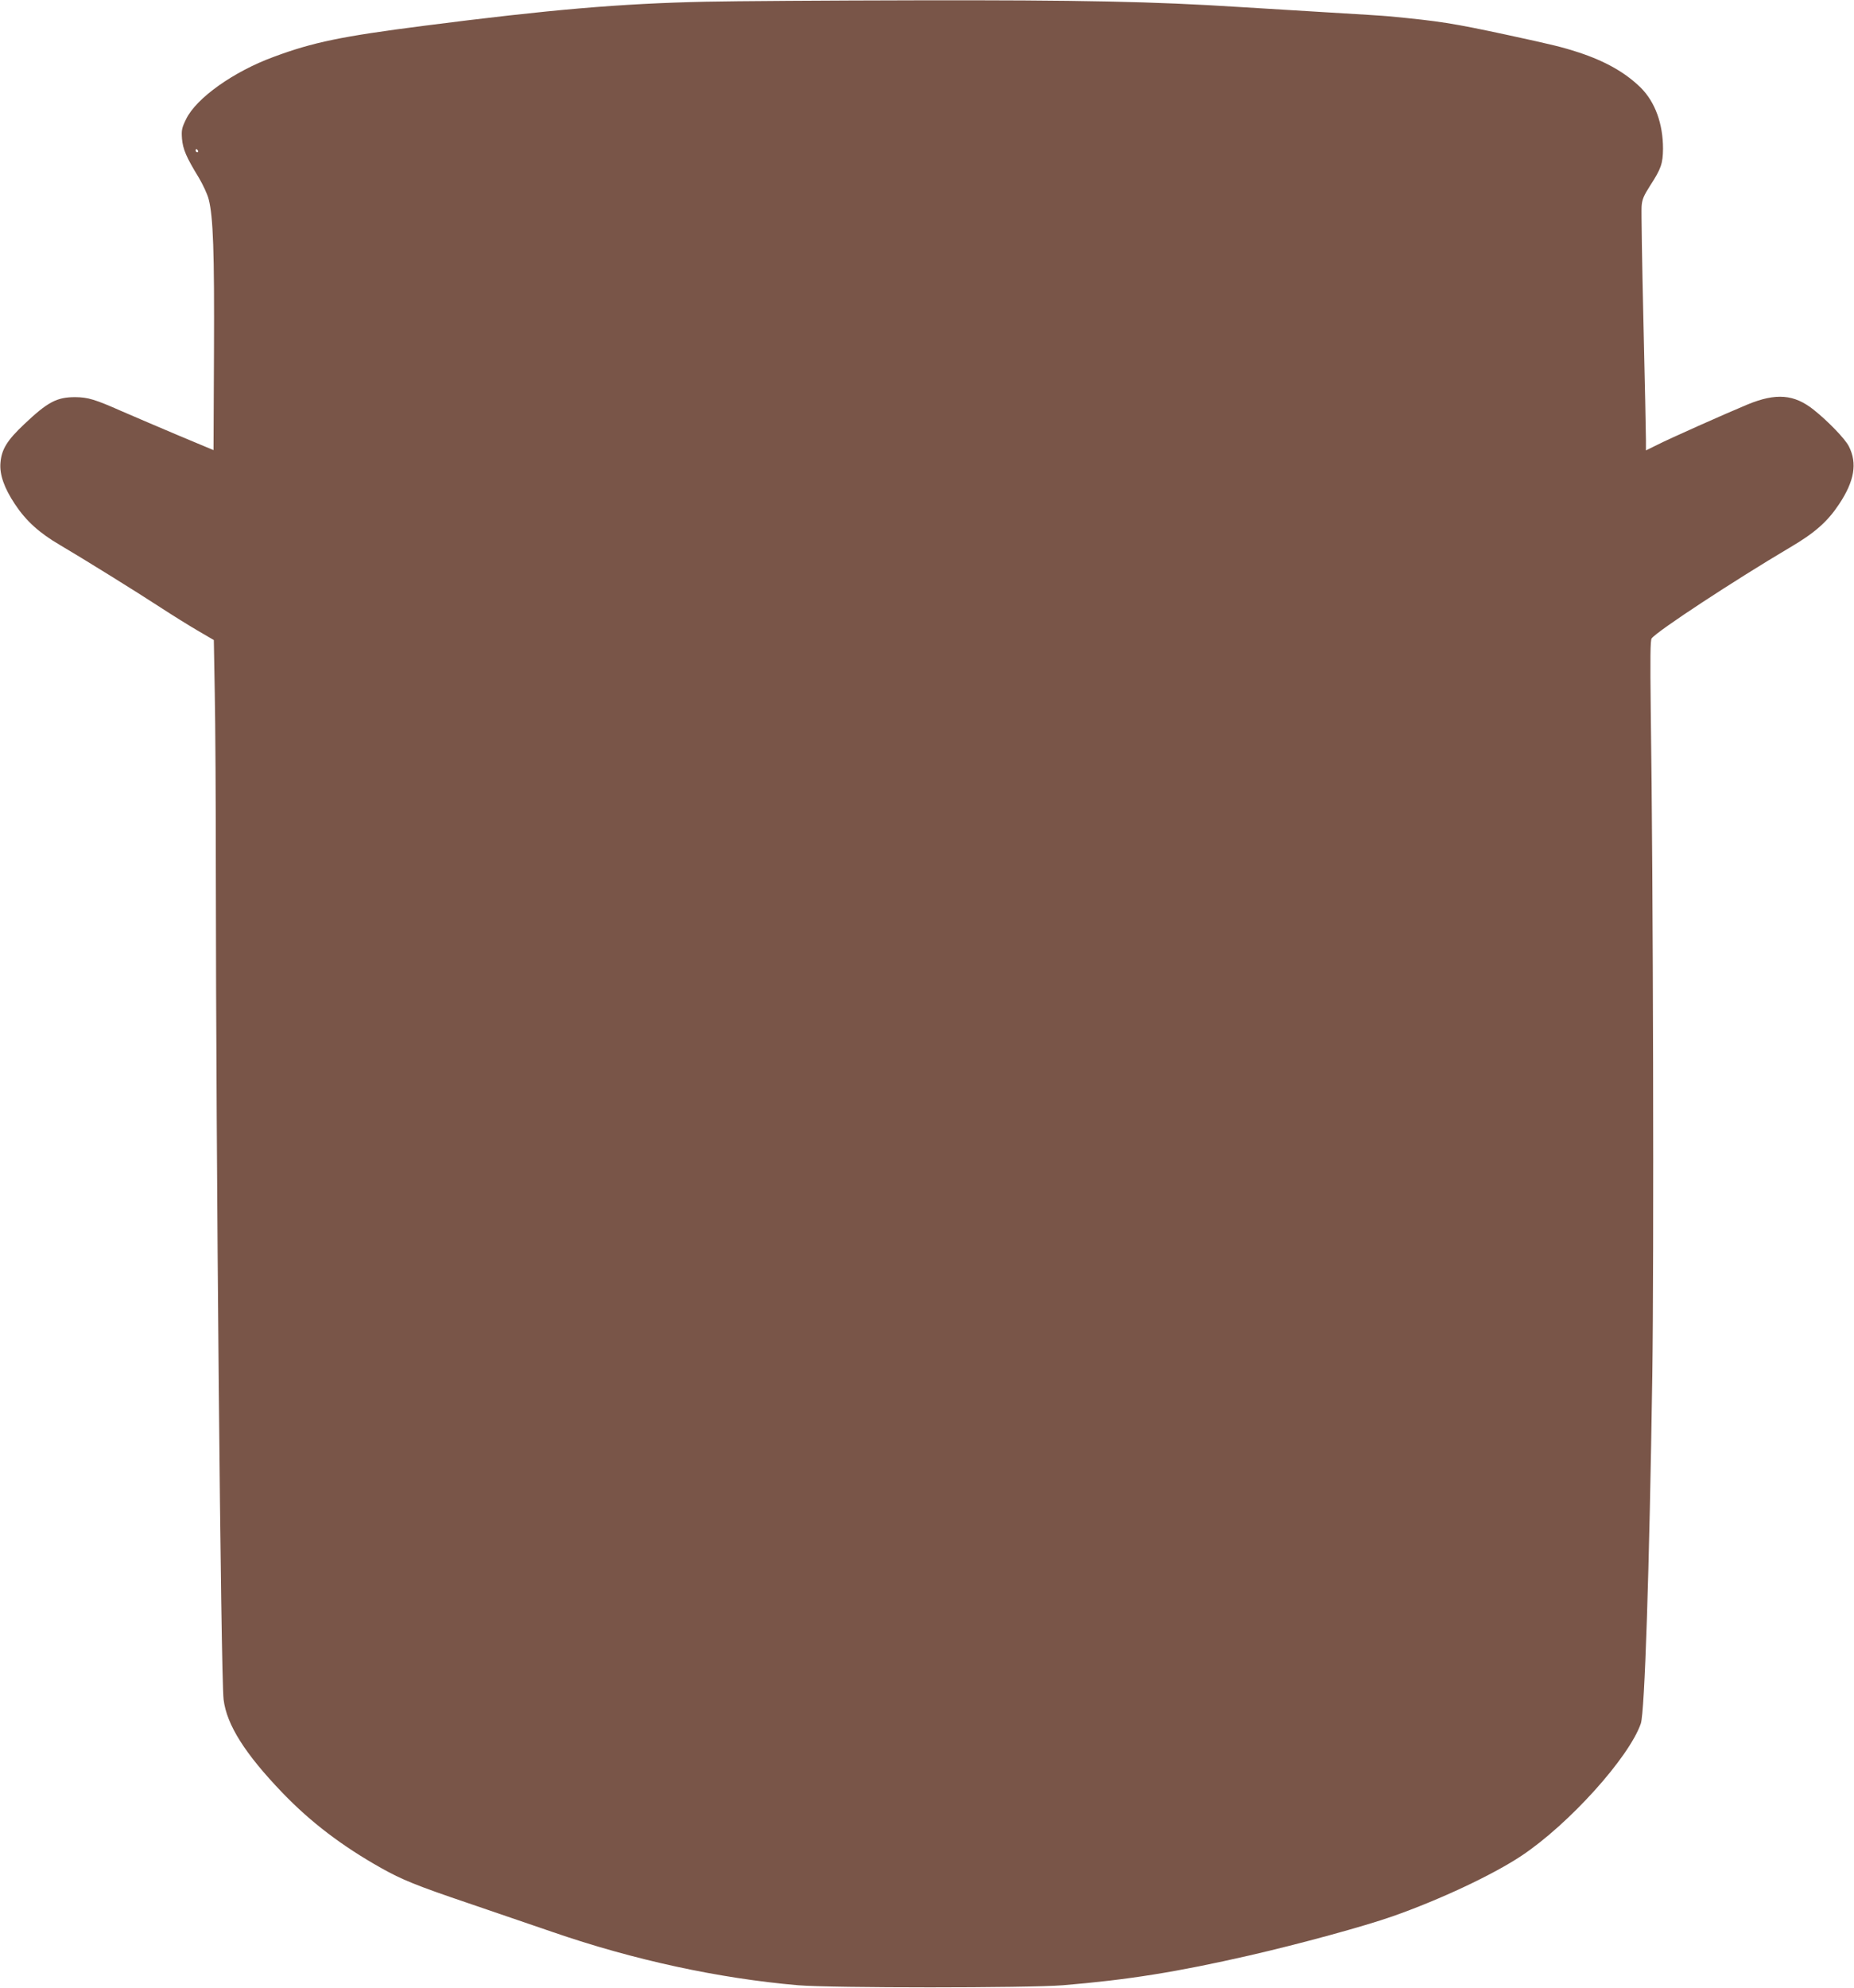<?xml version="1.0" standalone="no"?>
<!DOCTYPE svg PUBLIC "-//W3C//DTD SVG 20010904//EN"
 "http://www.w3.org/TR/2001/REC-SVG-20010904/DTD/svg10.dtd">
<svg version="1.0" xmlns="http://www.w3.org/2000/svg"
 width="1194pt" height="1280pt" viewBox="0 0 1194 1280"
 preserveAspectRatio="xMidYMid meet">
<g transform="translate(0,1280) scale(0.1,-0.1)"
fill="#795548" stroke="none">
<path d="M4545 12789 c-553 -12 -1004 -51 -1815 -155 -530 -68 -714 -106 -967
-200 -259 -95 -498 -265 -564 -400 -28 -57 -31 -71 -27 -127 6 -68 27 -118
109 -252 26 -44 55 -106 63 -138 29 -113 37 -339 34 -983 l-3 -632 -220 92
c-121 51 -287 122 -370 158 -174 77 -218 90 -300 91 -119 0 -177 -30 -330
-175 -109 -103 -145 -161 -152 -247 -7 -76 24 -163 93 -267 71 -107 156 -185
290 -263 151 -89 493 -301 649 -403 72 -47 178 -113 236 -147 l106 -62 6 -337
c4 -185 7 -713 7 -1172 1 -1800 32 -5164 50 -5313 20 -162 137 -348 380 -601
181 -188 383 -342 636 -484 132 -74 224 -112 564 -227 168 -57 410 -140 538
-184 521 -180 1071 -299 1582 -343 216 -18 1481 -18 1705 0 421 35 734 85
1202 192 323 74 740 188 919 251 306 107 652 270 833 391 305 203 692 632 768
851 25 71 55 985 74 2242 11 737 6 3182 -10 4280 -4 342 -3 454 6 465 38 49
534 374 887 583 164 96 245 168 320 281 99 149 118 263 63 372 -24 48 -134
162 -227 236 -126 100 -242 109 -425 34 -142 -59 -508 -222 -582 -260 l-73
-36 0 67 c0 38 -7 379 -16 758 -9 380 -14 715 -12 745 3 46 13 69 57 138 69
106 80 140 81 234 0 160 -50 300 -143 393 -98 97 -230 172 -402 228 -108 35
-162 48 -457 112 -354 76 -437 89 -763 120 -27 3 -203 14 -390 25 -187 11
-446 27 -575 35 -543 35 -1024 45 -2075 43 -566 -1 -1178 -5 -1360 -9z m-3270
-959 c3 -5 1 -10 -4 -10 -6 0 -11 5 -11 10 0 6 2 10 4 10 3 0 8 -4 11 -10z"/>
</g>
</svg>
